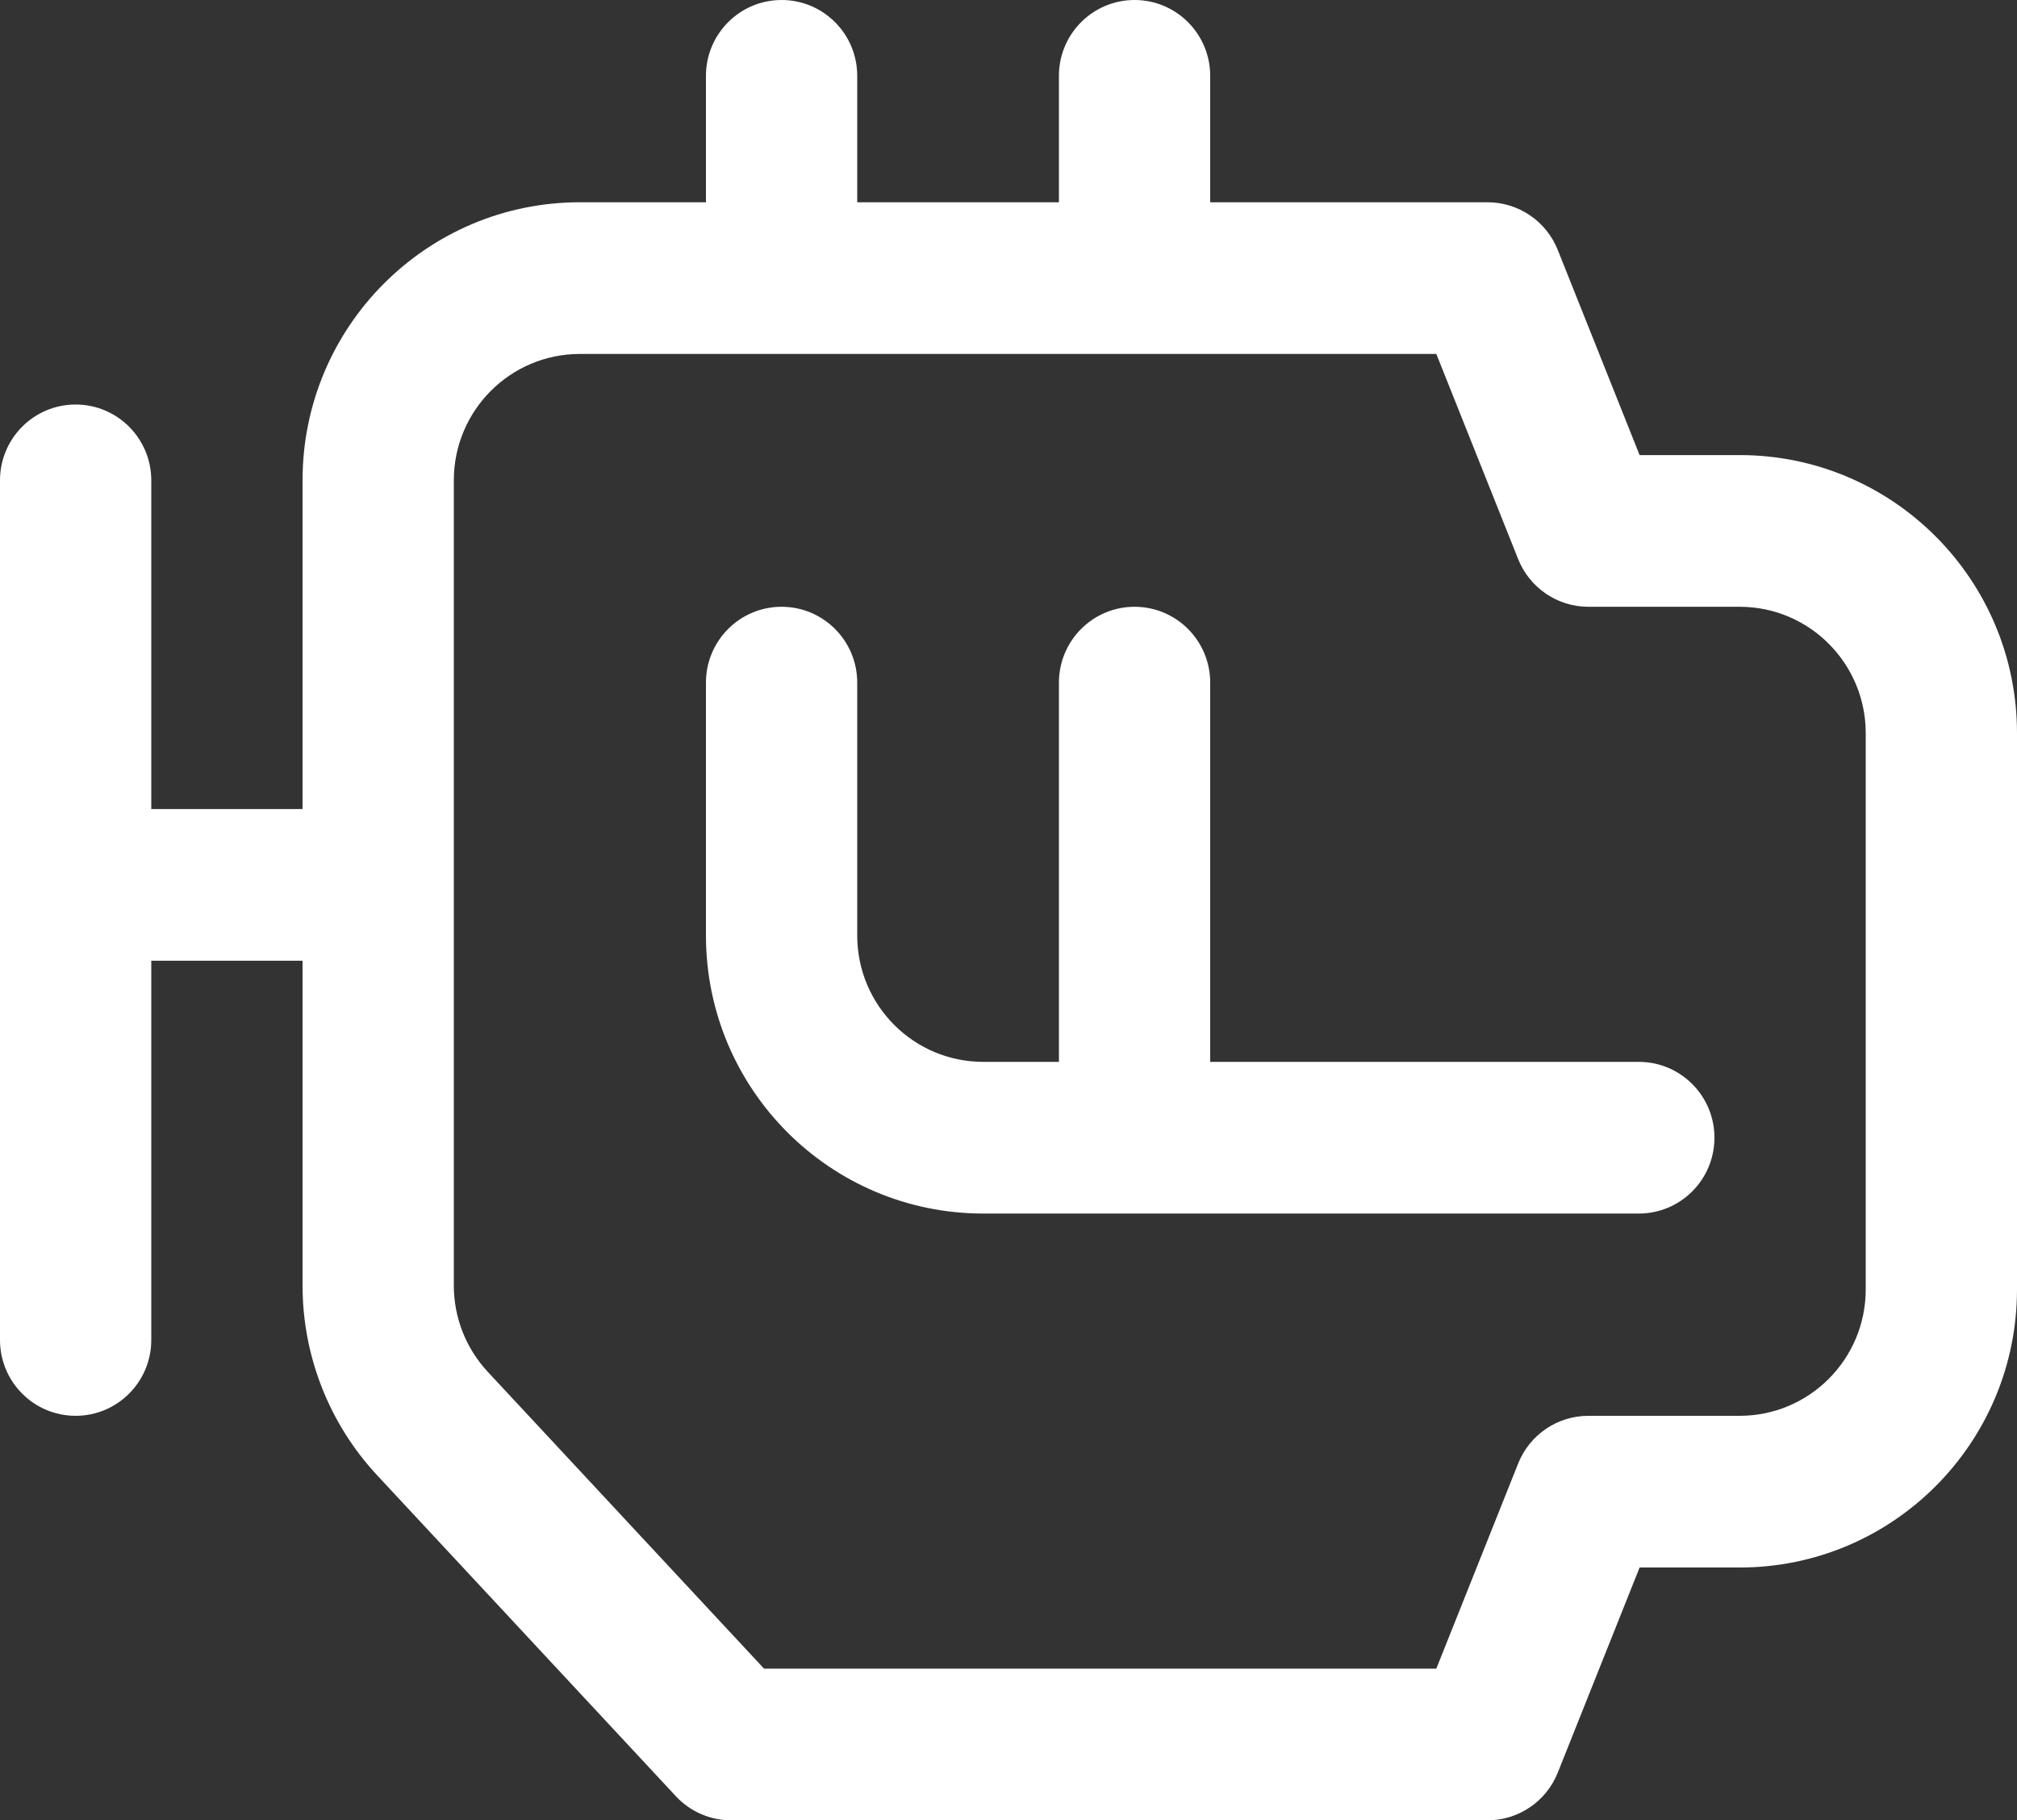 <?xml version="1.0" encoding="UTF-8"?> <svg xmlns="http://www.w3.org/2000/svg" width="195" height="176" viewBox="0 0 195 176" fill="none"><rect x="0" y="0" width="195" height="176" fill="#333333" stroke="none"/><path d="M75.562 58.667C79.601 58.667 82.875 61.95 82.875 66V90.444C82.875 97.195 88.331 102.667 95.062 102.667H102.375V66C102.375 61.95 105.649 58.667 109.688 58.667C113.726 58.667 117 61.95 117 66V102.667H158.438C162.476 102.667 165.75 105.95 165.75 110C165.75 114.05 162.476 117.333 158.438 117.333H95.062C80.254 117.333 68.25 105.295 68.25 90.444V66C68.25 61.95 71.524 58.667 75.562 58.667ZM75.562 0C79.601 0 82.875 3.283 82.875 7.333V19.556H102.375V7.333C102.375 3.283 105.649 0 109.688 0C113.726 0 117 3.283 117 7.333V19.556H143.812C146.803 19.556 149.492 21.381 150.602 24.165L158.514 44H168.188C182.996 44 195 56.039 195 70.889V124.667C195 139.517 182.996 151.556 168.188 151.556H158.514L150.602 171.39C149.492 174.174 146.803 176 143.812 176H70.688C68.661 176 66.725 175.156 65.342 173.67L36.461 142.638C31.827 137.659 29.25 131.102 29.25 124.292V92.889H14.625V129.556C14.625 133.606 11.351 136.889 7.312 136.889C3.274 136.889 0 133.606 0 129.556V46.444C0 42.394 3.274 39.111 7.312 39.111C11.351 39.111 14.625 42.394 14.625 46.444V78.222H29.25V46.444C29.25 31.594 41.254 19.556 56.062 19.556H68.25V7.333C68.25 3.283 71.524 0 75.562 0ZM56.062 34.222C49.331 34.222 43.875 39.694 43.875 46.444V124.292C43.875 127.388 45.047 130.368 47.153 132.632L73.865 161.333H138.861L146.773 141.499C147.883 138.714 150.572 136.889 153.562 136.889H168.188C174.919 136.889 180.375 131.417 180.375 124.667V70.889C180.375 64.139 174.919 58.667 168.188 58.667H153.562C150.572 58.667 147.883 56.841 146.773 54.057L138.861 34.222H56.062Z" fill="white"></path></svg> 